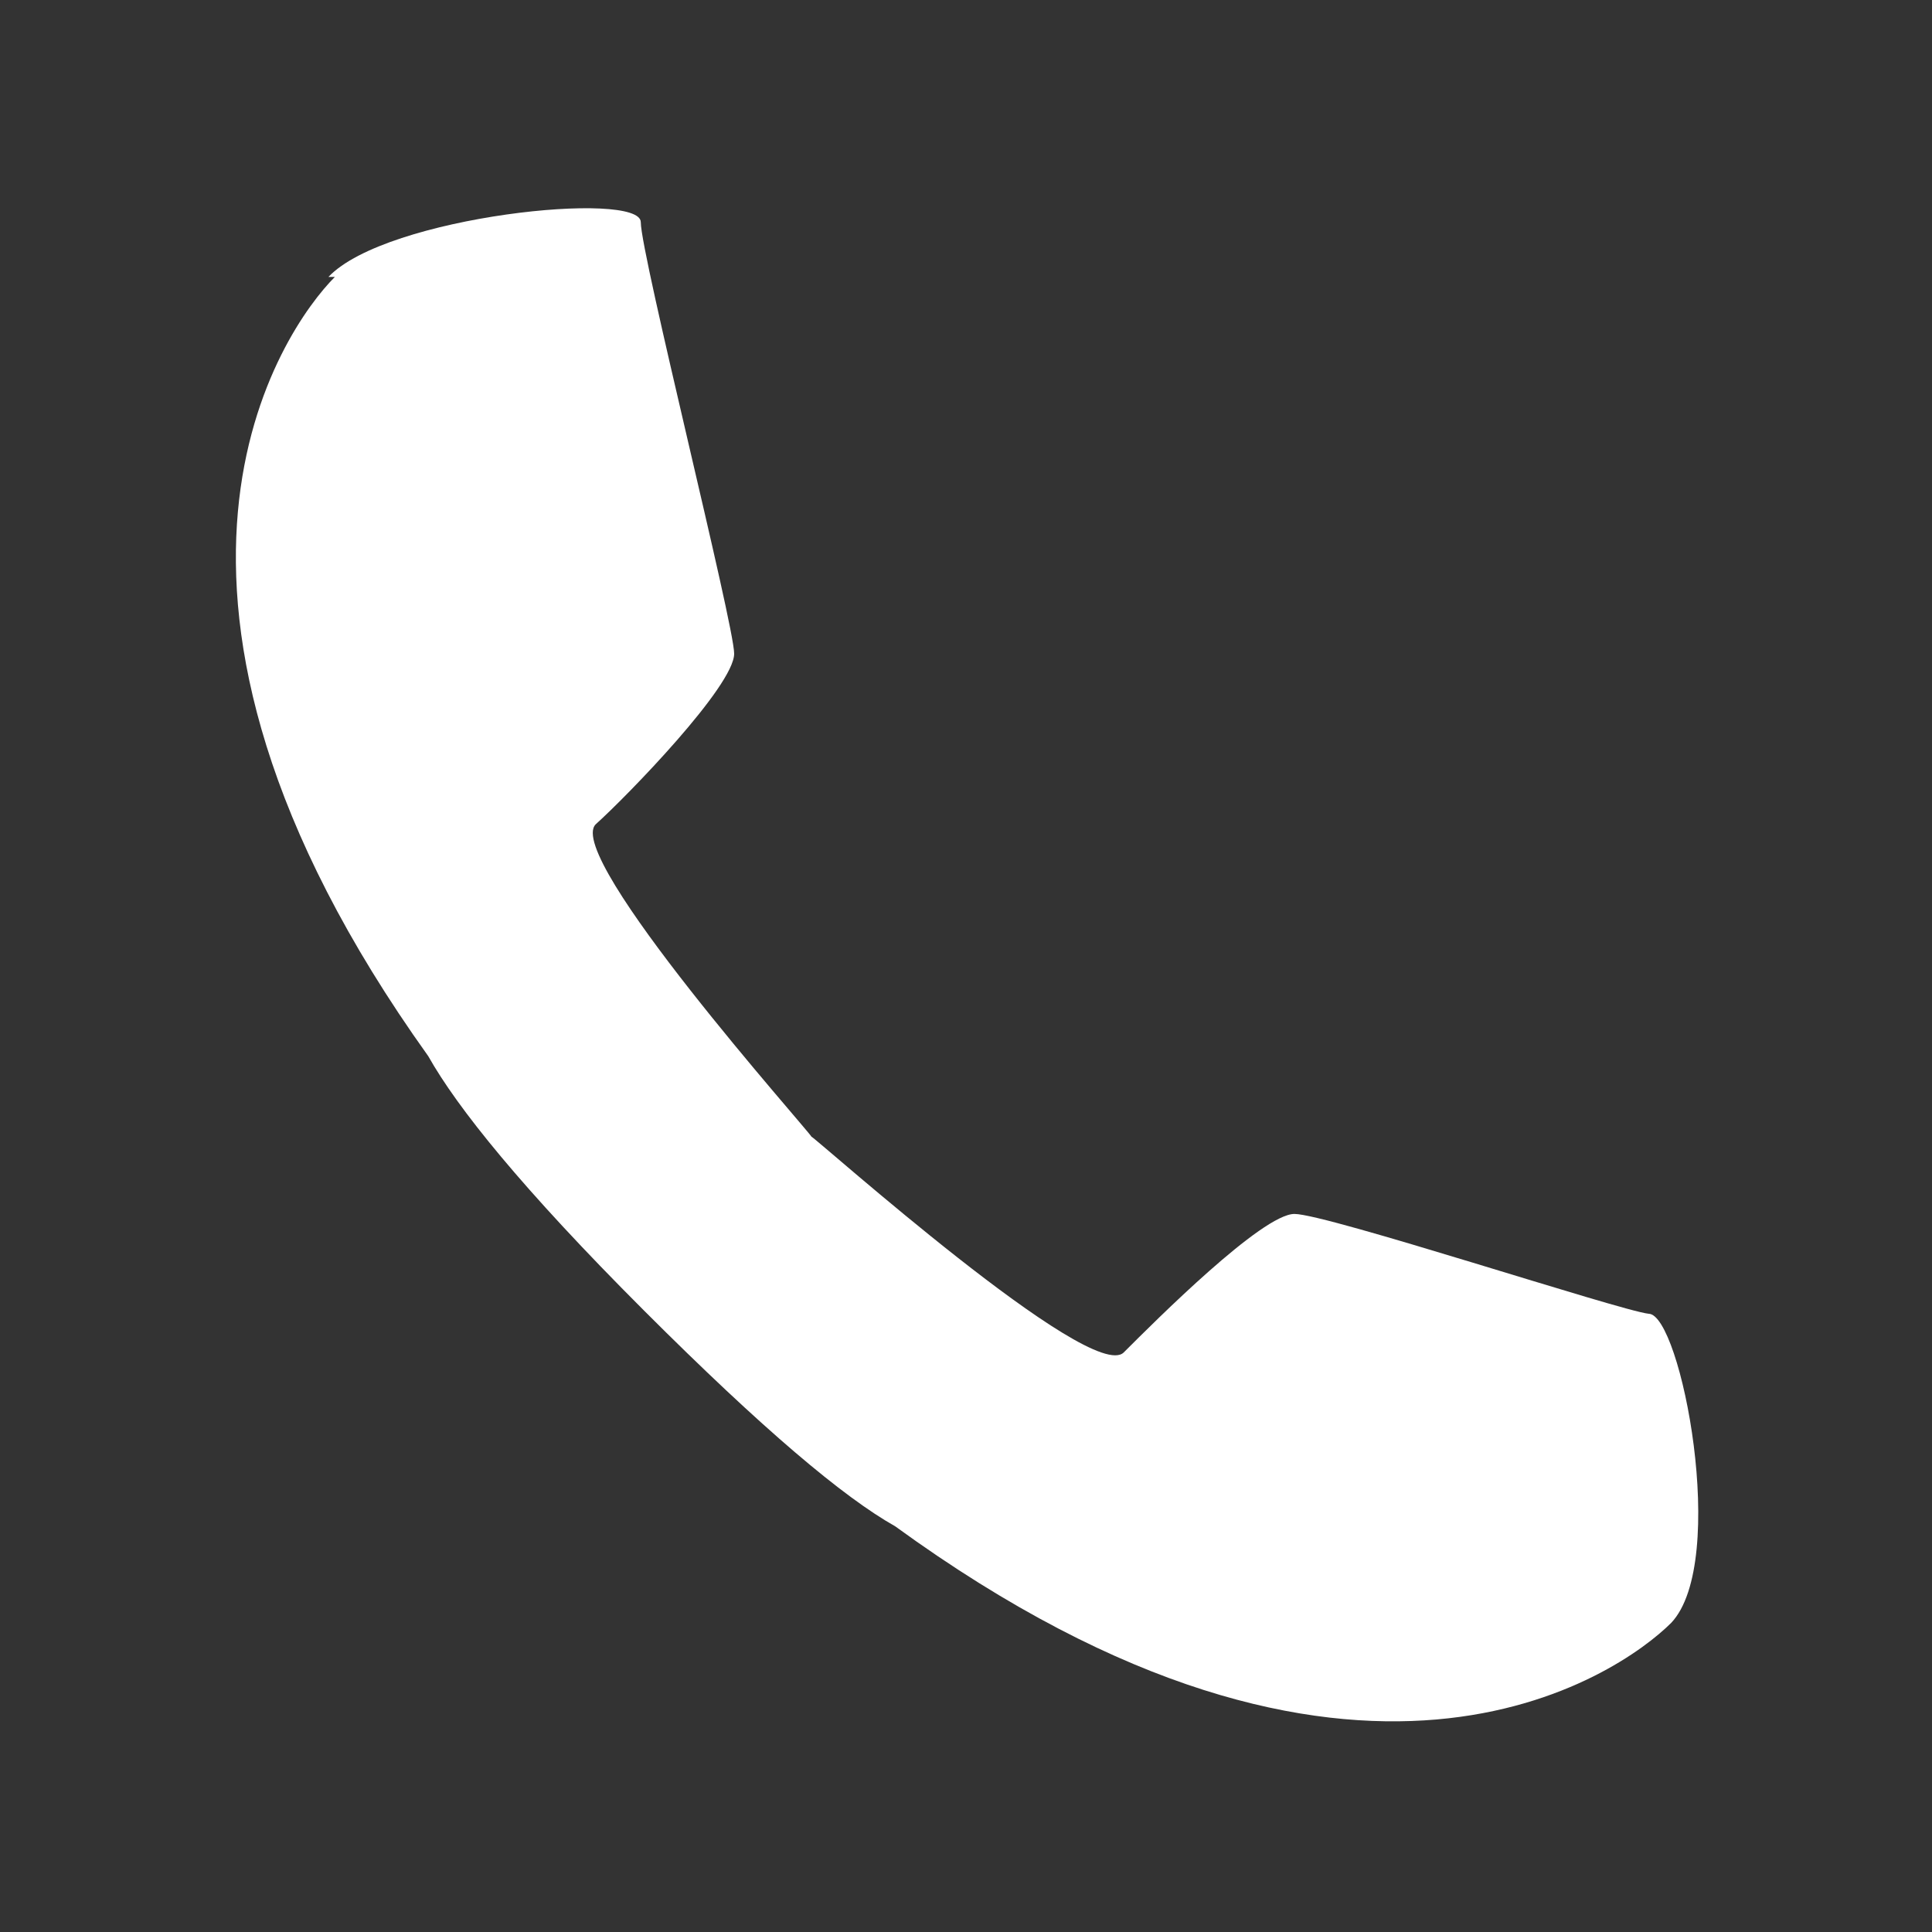 <?xml version="1.0" encoding="UTF-8"?>
<svg id="_レイヤー_1" data-name="レイヤー_1" xmlns="http://www.w3.org/2000/svg" version="1.1" viewBox="0 0 60 60">
  <rect x="0" y="0" width="60" height="60" fill="#333333" stroke="none"/>
  <!-- Generator: Adobe Illustrator 29.0.0, SVG Export Plug-In . SVG Version: 2.1.0 Build 186)  -->
  <defs>
    <style>
      .st0 {
        fill: #fff;
        fill-rule: evenodd;
      }
    </style>
  </defs>
  <path class="st0" d="M10.2,8.6c1.8-1.9,9.7-2.7,9.7-1.7,0,1,2.9,12.5,2.9,13.4,0,1-3.3,4.4-4.3,5.3-1,1,6.6,9.5,6.7,9.7.2.1,8.7,7.7,9.7,6.7,1-1,4.3-4.3,5.3-4.3,1,0,10.1,3,11,3.1,1,0,2.5,7.7.7,9.6-1.6,1.6-9.8,7.4-24.1-3-1.6-.9-4.1-3-7.8-6.7,0,0,0,0,0,0h0c-3.8-3.8-5.8-6.3-6.7-7.9-10.3-14.4-4.5-22.6-2.9-24.2h0Z"/>
</svg>